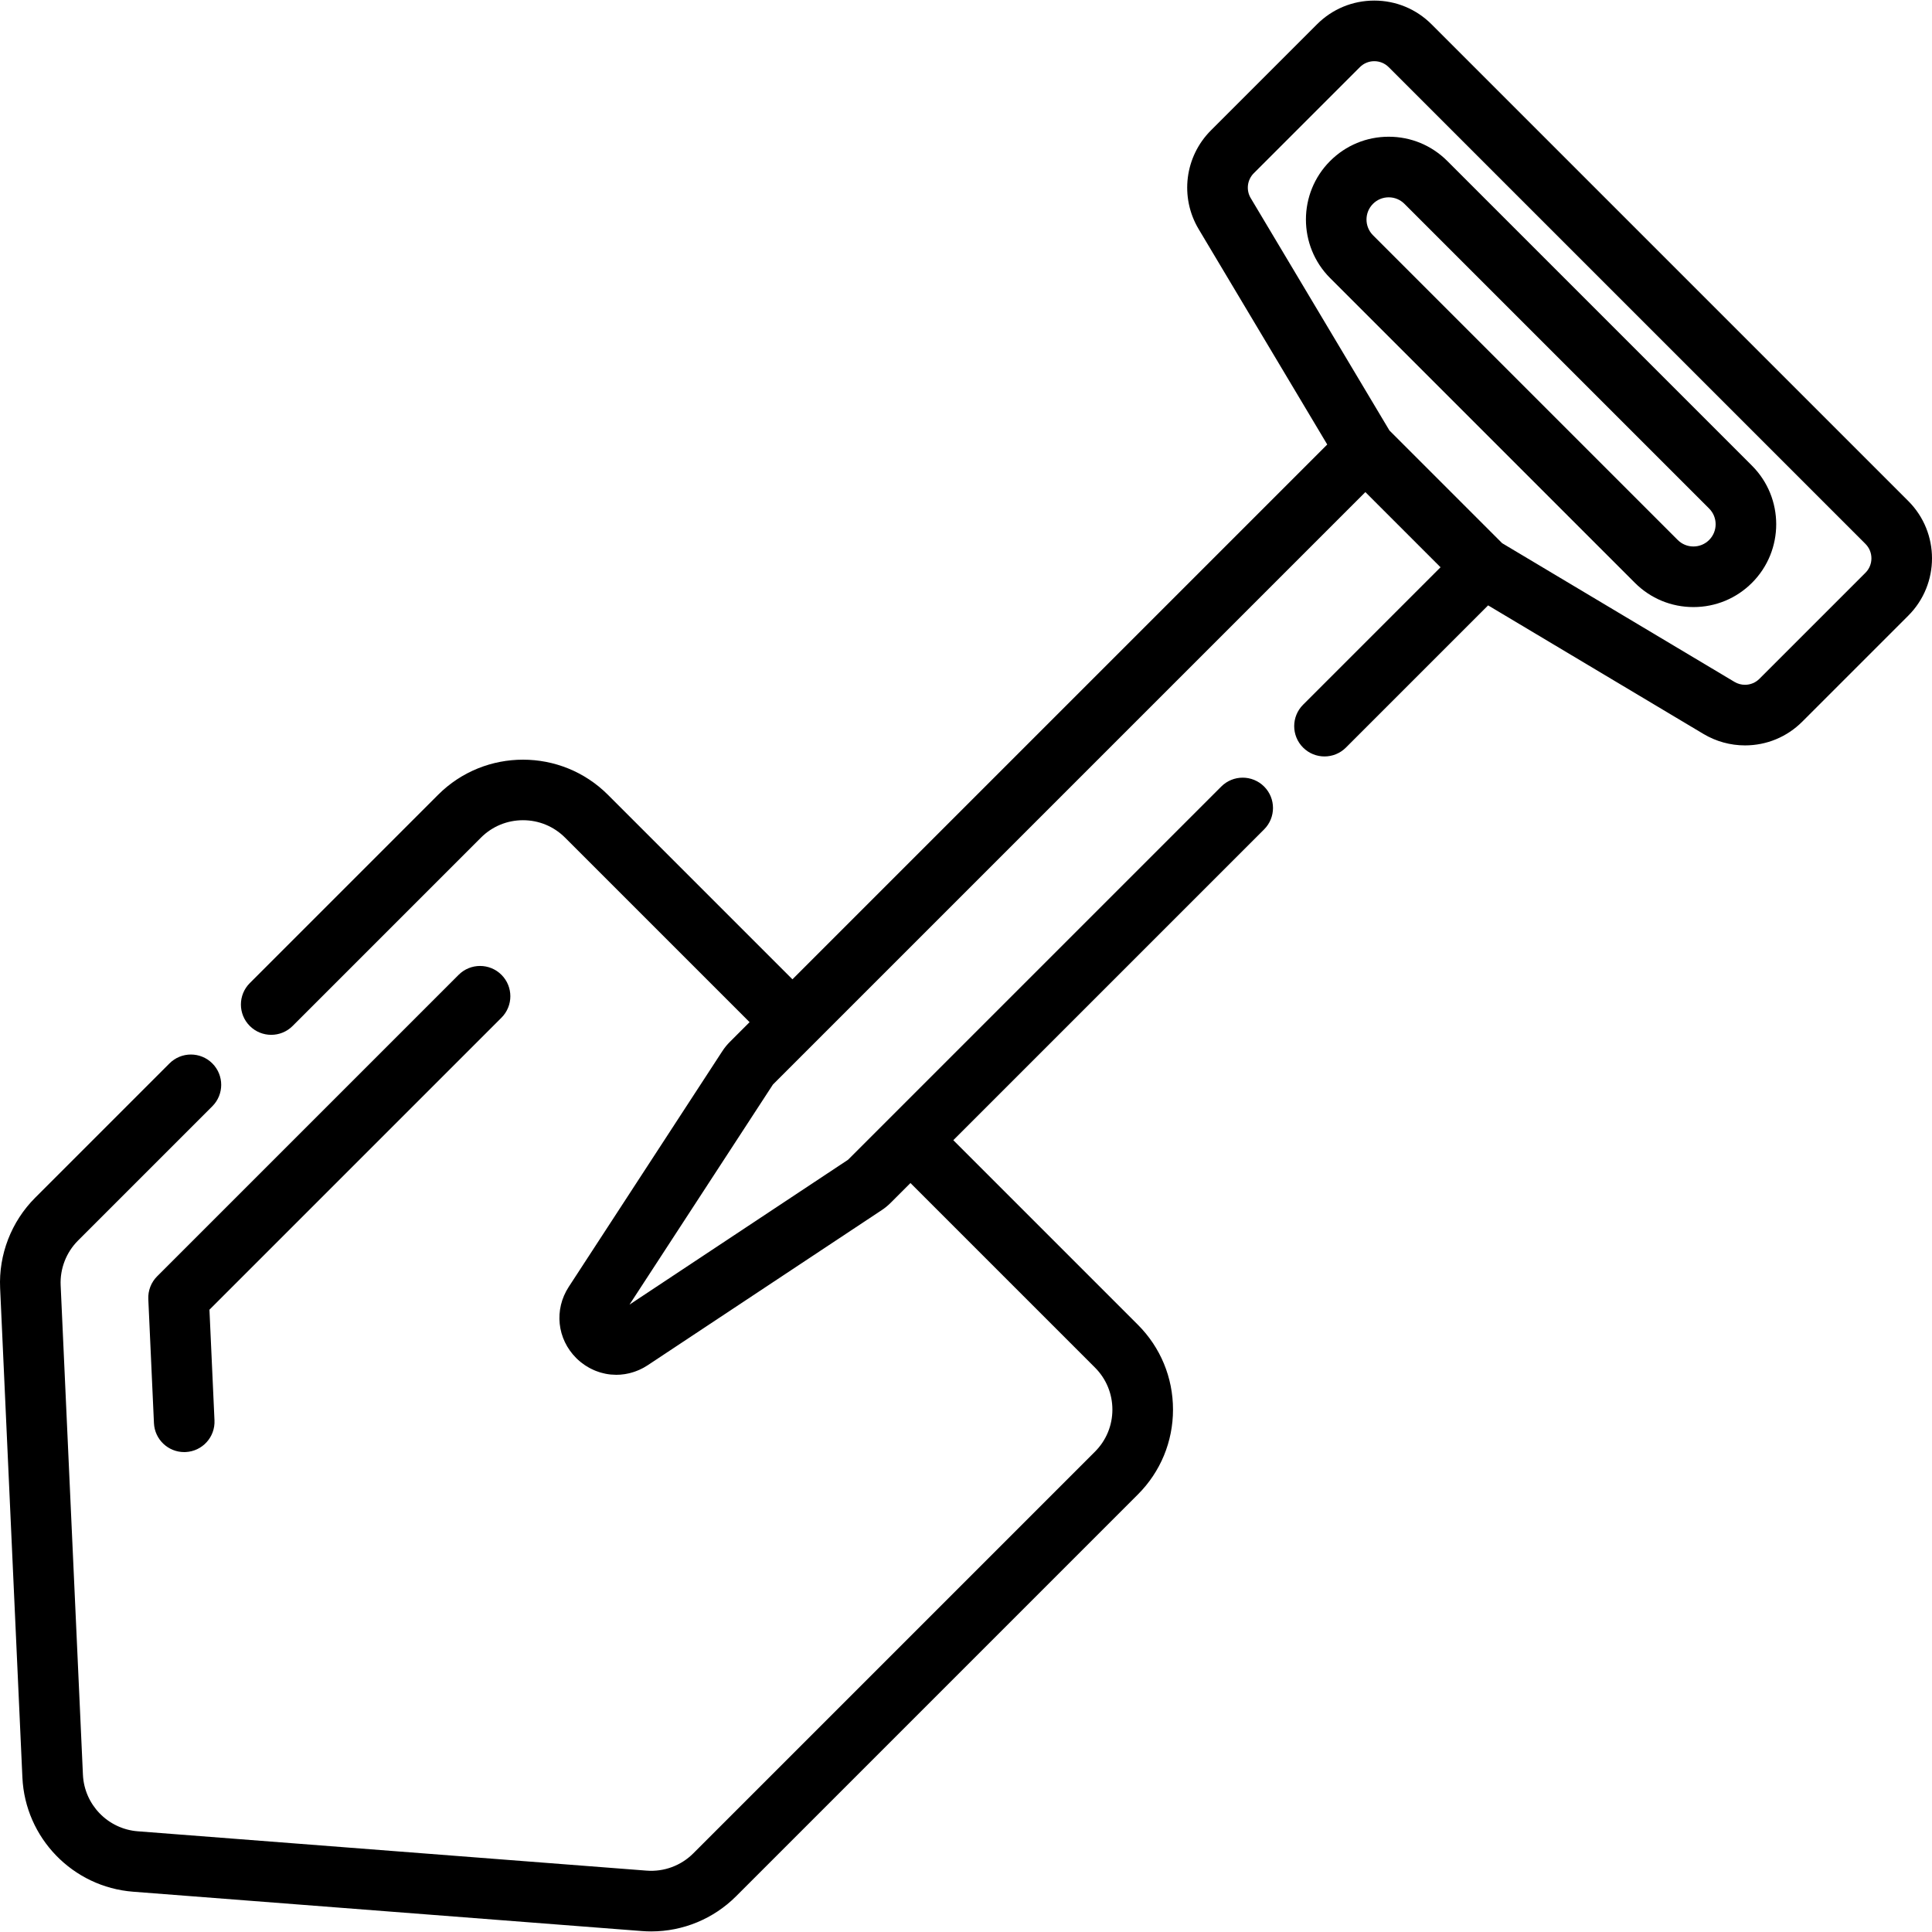 <?xml version="1.0" encoding="iso-8859-1"?>
<!-- Uploaded to: SVG Repo, www.svgrepo.com, Generator: SVG Repo Mixer Tools -->
<svg fill="#000000" height="800px" width="800px" version="1.1" id="Layer_1" xmlns="http://www.w3.org/2000/svg" xmlns:xlink="http://www.w3.org/1999/xlink" 
	 viewBox="0 0 512 512" xml:space="preserve">
<g>
	<g>
		<g>
			<path d="M132.896,258.34c-3.135-3.136-8.219-3.136-11.355,0l-79.894,79.893c-1.595,1.595-2.446,3.789-2.344,6.043l1.497,32.877
				c0.196,4.306,3.748,7.665,8.015,7.665c0.123,0,0.247-0.002,0.371-0.009c4.43-0.202,7.857-3.956,7.656-8.386l-1.336-29.339
				l77.389-77.389C136.033,266.56,136.033,261.476,132.896,258.34z"/>
			<path d="M505.723,132.786L379.378,6.442c-4.055-4.054-9.445-6.287-15.18-6.287c-5.734,0-11.125,2.232-15.179,6.287
				l-28.105,28.105c-6.962,6.961-8.3,17.729-3.253,26.183l34.071,57.07L210.004,259.527l-48.9-48.9
				c-12.405-12.406-32.594-12.408-45.002,0l-49.907,49.907c-3.136,3.136-3.136,8.22,0,11.355c3.136,3.136,8.22,3.136,11.355,0
				l49.907-49.907c2.977-2.977,6.936-4.617,11.145-4.617c4.21,0,8.168,1.639,11.145,4.617l48.9,48.9l-5.242,5.242
				c-0.738,0.737-1.399,1.553-1.968,2.426l-40.71,62.472c-3.942,6.048-3.116,13.825,2.01,18.91c0.346,0.343,0.706,0.663,1.074,0.966
				c0.121,0.1,0.246,0.187,0.369,0.283c0.253,0.196,0.508,0.389,0.769,0.566c0.15,0.102,0.304,0.195,0.456,0.29
				c0.245,0.154,0.491,0.303,0.742,0.441c0.163,0.09,0.328,0.174,0.492,0.258c0.252,0.126,0.505,0.245,0.762,0.358
				c0.168,0.073,0.335,0.145,0.505,0.211c0.267,0.105,0.536,0.198,0.808,0.287c0.163,0.054,0.324,0.109,0.488,0.156
				c0.304,0.088,0.61,0.159,0.919,0.228c0.135,0.03,0.268,0.066,0.404,0.093c0.446,0.086,0.896,0.154,1.348,0.198
				c0.01,0.001,0.019,0.001,0.029,0.001c0.441,0.042,0.883,0.062,1.326,0.064c0.029,0,0.057,0.004,0.085,0.004
				c0.317,0,0.634-0.014,0.951-0.034c0.042-0.003,0.083-0.001,0.125-0.004c0.389-0.028,0.777-0.075,1.165-0.134
				c0.132-0.02,0.262-0.049,0.394-0.073c0.259-0.047,0.517-0.096,0.775-0.157c0.152-0.036,0.303-0.078,0.454-0.119
				c0.238-0.064,0.474-0.133,0.71-0.209c0.153-0.049,0.306-0.102,0.459-0.156c0.234-0.085,0.468-0.176,0.7-0.272
				c0.146-0.061,0.291-0.12,0.437-0.185c0.249-0.112,0.496-0.237,0.742-0.365c0.121-0.063,0.243-0.121,0.363-0.187
				c0.363-0.2,0.722-0.414,1.073-0.647l62.03-41.113c0.838-0.557,1.623-1.198,2.326-1.903l5.262-5.261l48.9,48.9
				c2.977,2.977,4.617,6.936,4.617,11.145s-1.639,8.168-4.617,11.145L183.721,491.168c-3.26,3.258-7.761,4.922-12.36,4.569
				L36.508,485.311c-7.923-0.612-14.169-7.06-14.531-14.997l-5.902-129.688c-0.201-4.414,1.475-8.736,4.599-11.862l35.596-35.595
				c3.136-3.136,3.136-8.22,0-11.356s-8.22-3.136-11.355,0L9.32,317.409c-6.308,6.308-9.694,15.036-9.287,23.947l5.902,129.688
				c0.729,16.026,13.341,29.043,29.335,30.28l134.853,10.426c0.824,0.063,1.646,0.095,2.465,0.095
				c8.408,0,16.492-3.324,22.489-9.321l106.461-106.462c6.011-6.009,9.321-14.001,9.321-22.5c0-8.499-3.31-16.49-9.321-22.5
				l-48.9-48.9l82.366-82.365c3.136-3.136,3.136-8.22,0-11.355c-3.135-3.136-8.219-3.136-11.355,0l-93.162,93.161l-5.75,5.749
				l-57.907,38.381l38.009-58.325l10.847-10.846c0.001-0.001,0.003-0.003,0.004-0.005l146.146-146.146l19.921,19.921l-36.427,36.427
				c-3.136,3.136-3.136,8.22,0,11.355c3.136,3.136,8.22,3.136,11.355,0l37.682-37.682l57.07,34.07
				c3.325,1.985,7.128,3.035,10.999,3.035c5.736,0,11.129-2.233,15.184-6.288l28.105-28.105
				C514.093,154.774,514.093,141.156,505.723,132.786z M494.366,151.789l-28.105,28.104c-1.021,1.021-2.381,1.585-3.828,1.585
				c-0.973,0-1.93-0.264-2.768-0.764l-61.584-36.765l-29.866-29.866l-36.764-61.584c-1.272-2.13-0.935-4.841,0.819-6.596
				l28.105-28.104c1.021-1.021,2.379-1.583,3.824-1.583c1.444,0,2.802,0.562,3.823,1.583l126.345,126.345
				C496.476,146.25,496.476,149.681,494.366,151.789z"/>
			<path d="M383.544,42.661c-4.146-4.146-9.657-6.428-15.52-6.428c-5.863,0-11.374,2.283-15.52,6.428
				c-8.558,8.558-8.558,22.481,0,31.039l80.753,80.753c4.146,4.145,9.657,6.428,15.52,6.428s11.374-2.283,15.52-6.428
				c8.556-8.558,8.556-22.481-0.001-31.039L383.544,42.661z M452.94,143.097c-1.112,1.112-2.591,1.725-4.164,1.725
				s-3.051-0.612-4.164-1.725l-80.752-80.753c-2.297-2.297-2.297-6.032,0-8.327c1.112-1.112,2.59-1.725,4.164-1.725
				c1.573,0,3.051,0.612,4.164,1.725l80.753,80.753C455.236,137.065,455.236,140.8,452.94,143.097z"/>
		</g>
	</g>
</g>
</svg>